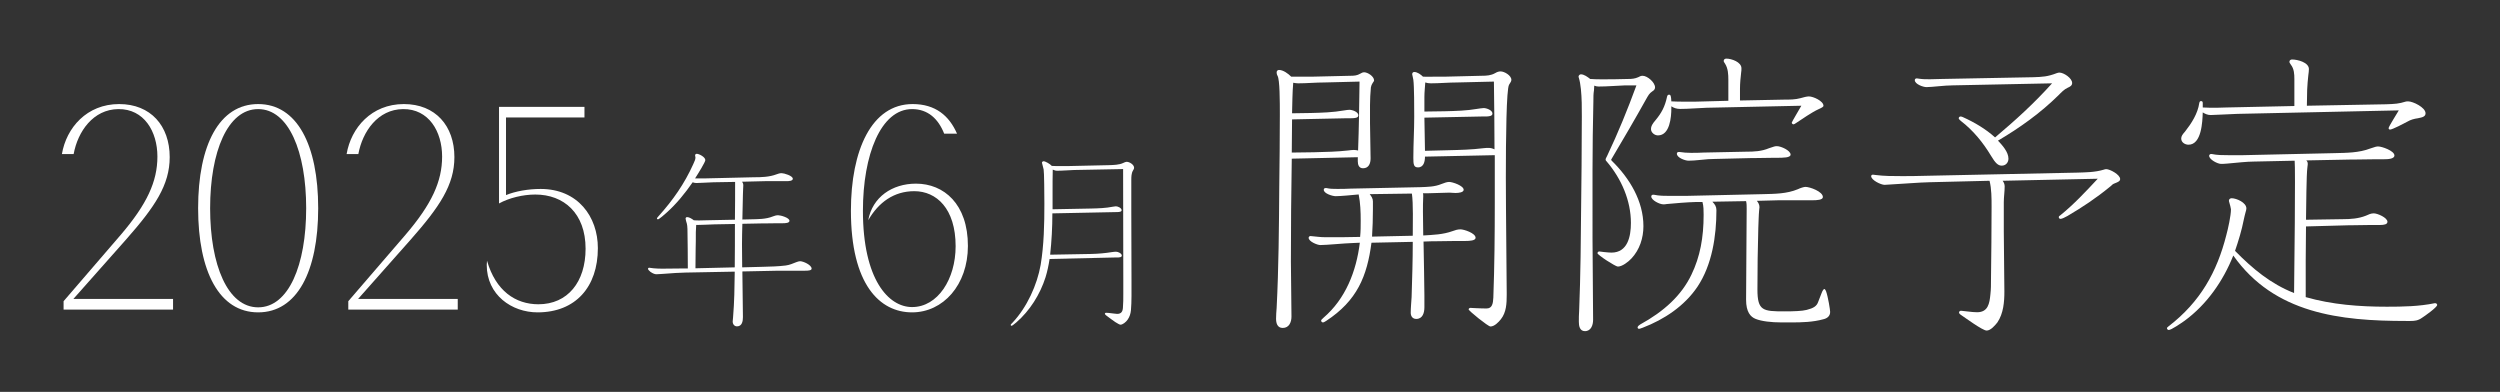 <svg width="504" height="79" viewBox="0 0 504 79" fill="none" xmlns="http://www.w3.org/2000/svg">
<rect x="0" y="0" width="504" height="79" fill="#333333" stroke="none"/>
<path d="M108.99 38.092C116.477 38.092 120.53 43.665 120.53 50.026C120.53 57.851 116.027 62.973 108.371 62.973C103.192 62.973 98.126 59.483 98.126 53.404C98.126 53.122 98.182 52.841 98.182 52.559C99.927 58.639 103.924 61.341 108.54 61.341C114.45 61.341 118.053 56.838 118.053 50.139C118.053 42.99 113.662 39.218 107.92 39.218C105.444 39.218 102.629 39.894 100.602 41.019V21.542H117.828V23.681H102.01V39.331C103.924 38.543 106.513 38.092 108.99 38.092Z" fill="white"/>
<path d="M82.769 48.337L72.186 60.271H92.282V62.41H70.216V60.722L81.755 47.324C87.047 41.132 89.13 36.572 89.13 31.562C89.13 26.496 86.428 21.936 81.249 21.993C76.183 22.049 73.087 26.496 72.242 31.056H69.878C70.778 25.764 74.888 20.979 81.418 20.979C87.779 20.979 91.607 25.37 91.607 31.675C91.607 37.304 88.623 41.695 82.769 48.337Z" fill="white"/>
<path d="M52.044 62.973C44.219 62.973 39.941 54.755 39.941 41.976C39.941 29.198 44.219 20.979 52.044 20.979C59.869 20.979 64.147 29.198 64.147 41.976C64.147 54.755 59.869 62.973 52.044 62.973ZM52.044 61.96C58.18 61.96 61.726 53.46 61.726 41.976C61.726 30.549 58.18 21.993 52.044 21.993C45.908 21.993 42.362 30.549 42.362 41.976C42.362 53.46 45.908 61.96 52.044 61.96Z" fill="white"/>
<path d="M25.373 48.337L14.79 60.271H34.886V62.41H12.819V60.722L24.359 47.324C29.651 41.132 31.734 36.572 31.734 31.562C31.734 26.496 29.032 21.936 23.853 21.993C18.786 22.049 15.69 26.496 14.846 31.056H12.482C13.382 25.764 17.492 20.979 24.022 20.979C30.383 20.979 34.211 25.37 34.211 31.675C34.211 37.304 31.227 41.695 25.373 48.337Z" fill="white"/>
<path d="M138.665 54.124C138.665 51.46 138.628 48.758 138.59 46.168C138.59 45.718 138.515 45.305 138.478 45.117C138.365 44.742 138.215 44.254 138.215 44.066C138.215 43.879 138.365 43.766 138.515 43.766C138.966 43.766 139.529 44.142 139.866 44.404C140.242 44.442 140.617 44.442 140.992 44.442C141.518 44.442 142.418 44.404 142.606 44.404L148.16 44.292C148.198 41.74 148.198 39.225 148.198 36.673L143.807 36.748C142.681 36.786 140.88 36.899 140.354 36.899C140.092 36.899 139.866 36.824 139.641 36.748C138.103 38.963 136.376 41.102 134.35 42.903C134.087 43.166 132.849 44.217 132.661 44.217C132.548 44.217 132.436 44.179 132.436 44.029C132.436 43.954 132.511 43.879 132.698 43.654C135.738 40.276 137.99 37.011 139.754 33.108C140.054 32.47 140.204 32.095 140.204 31.757C140.204 31.645 140.129 31.382 140.129 31.307C140.129 31.119 140.317 31.007 140.467 31.007C140.917 31.007 142.193 31.645 142.193 32.283C142.193 32.658 140.805 34.91 140.129 35.96H142.381L151.95 35.735C153.489 35.735 155.103 35.698 156.566 35.135C156.867 35.022 157.204 34.91 157.58 34.91C158.068 34.91 159.831 35.435 159.831 36.035C159.831 36.486 159.043 36.523 158.518 36.523H157.467C156.529 36.523 155.778 36.523 154.84 36.523C154.69 36.523 154.39 36.523 154.202 36.523L149.586 36.636C149.774 36.861 149.849 37.086 149.849 37.386C149.849 37.649 149.774 38.663 149.774 39.188C149.736 40.952 149.699 42.565 149.661 44.254L151.237 44.217C152.776 44.179 154.39 44.217 155.853 43.616C156.154 43.504 156.491 43.391 156.867 43.391C157.354 43.391 159.156 43.879 159.156 44.517C159.156 44.967 158.33 45.005 157.805 45.005H156.829C155.891 45.005 154.953 45.042 154.014 45.042C153.864 45.042 153.677 45.042 153.489 45.042L149.661 45.117C149.624 46.468 149.586 47.857 149.586 49.245C149.586 50.784 149.624 52.323 149.624 53.899L153.864 53.786C155.365 53.749 156.904 53.711 158.405 53.524C159.231 53.411 159.756 53.148 160.544 52.848C160.845 52.736 161.107 52.66 161.295 52.66C161.933 52.66 163.622 53.411 163.622 54.162C163.622 54.537 162.909 54.574 162.308 54.574H159.268C158.48 54.574 157.692 54.574 156.942 54.574L149.661 54.724C149.661 57.764 149.774 60.842 149.774 63.919C149.774 64.707 149.624 65.795 148.573 65.795C148.047 65.795 147.71 65.345 147.71 64.82C147.71 64.669 147.747 64.444 147.785 63.994C148.047 60.842 148.085 57.952 148.123 54.762L138.178 54.95C136.864 54.987 135.513 55.062 134.2 55.175C133.562 55.212 132.698 55.288 132.323 55.288C132.06 55.288 131.648 55.175 131.122 54.8C130.897 54.612 130.634 54.349 130.634 54.199C130.634 54.087 130.747 53.974 130.86 53.974C130.972 53.974 131.422 54.049 131.76 54.087C132.436 54.162 133.036 54.162 133.674 54.162C134.95 54.162 136.264 54.124 137.465 54.124H138.665ZM140.204 54.087L148.123 53.899C148.16 50.972 148.16 48.044 148.16 45.155L144.032 45.23C142.869 45.267 141.555 45.343 140.842 45.343C140.767 45.343 140.504 45.343 140.354 45.343C140.354 45.793 140.279 46.356 140.279 46.806C140.279 48.007 140.279 49.095 140.242 50.296C140.204 51.535 140.242 52.811 140.204 54.087Z" fill="white"/>
<path d="M171.544 42.483C171.544 30.268 175.71 20.979 183.985 20.979C188.601 20.979 191.359 23.344 192.935 26.946H190.346C189.164 23.963 187.081 21.993 183.872 21.993C177.568 21.993 173.965 31.225 173.965 42.483C173.965 56.387 179.144 61.904 183.872 61.904C189.051 61.904 192.654 56.275 192.654 49.632C192.654 42.033 188.77 38.542 184.323 38.542C180.213 38.542 177.117 40.794 175.034 44.397C175.879 39.725 179.876 37.023 184.66 37.023C190.29 37.023 195.131 41.132 195.131 49.576C195.131 57.457 190.121 62.973 183.872 62.973C177.342 62.973 171.544 57.344 171.544 42.483Z" fill="white"/>
<path d="M211.596 52.21C211.409 53.449 211.146 54.724 210.771 55.925C209.683 59.34 207.618 62.643 204.879 65.007C204.316 65.495 204.016 65.683 203.941 65.683C203.828 65.683 203.753 65.608 203.753 65.495C203.753 65.42 203.866 65.308 204.128 65.045C207.056 61.93 209.082 57.427 209.795 53.411C210.471 49.321 210.546 45.192 210.546 41.064C210.546 39.338 210.508 34.609 210.396 34.159C210.358 34.009 210.283 33.709 210.208 33.408C210.133 33.146 210.058 32.846 210.058 32.808C210.058 32.658 210.208 32.508 210.396 32.508C210.733 32.508 211.672 33.033 212.047 33.446C212.647 33.484 213.21 33.484 213.773 33.484H215.124L223.568 33.296C224.506 33.258 225.594 33.258 226.458 32.846C226.683 32.733 226.945 32.62 227.133 32.62C227.696 32.62 228.634 33.183 228.634 33.821C228.634 34.009 228.522 34.197 228.409 34.384C228.071 34.947 228.071 35.698 228.071 36.336V42.603C228.071 47.181 228.109 51.797 228.109 56.376C228.109 57.502 228.109 58.59 228.109 59.716C228.109 60.654 228.071 61.705 227.996 62.568C227.921 63.281 227.734 63.844 227.358 64.407C226.983 64.97 226.307 65.458 225.895 65.458C225.707 65.458 225.332 65.232 224.844 64.932C224.281 64.557 223.605 64.031 223.343 63.844C223.155 63.731 222.742 63.394 222.742 63.281C222.742 63.131 222.855 63.056 223.005 63.056C223.305 63.056 223.605 63.093 224.506 63.206C224.769 63.243 225.069 63.281 225.219 63.281C226.082 63.281 226.345 62.756 226.383 62.005C226.458 61.179 226.458 60.166 226.458 59.153C226.458 58.29 226.458 57.427 226.458 56.639C226.458 49.133 226.42 41.59 226.42 34.084L216.55 34.272C215.387 34.309 214.223 34.422 213.098 34.422C212.797 34.422 212.497 34.309 212.234 34.197C212.197 35.66 212.197 37.124 212.197 38.587V42.19L219.965 42.04C221.466 42.002 222.892 41.965 224.394 41.665C224.544 41.627 224.806 41.59 224.956 41.59C225.369 41.59 226.12 41.927 226.12 42.378C226.12 42.715 225.594 42.753 225.182 42.753L212.159 43.016C212.159 45.793 212.009 48.607 211.709 51.347L220.003 51.197C221.466 51.159 222.78 51.047 224.168 50.822C224.356 50.784 224.844 50.746 224.994 50.746C225.407 50.746 226.157 51.084 226.157 51.535C226.157 51.872 225.632 51.91 225.219 51.91H224.731L211.596 52.21Z" fill="white"/>
<path d="M465.066 21.315L481.015 21.022C482.833 20.963 483.654 20.904 484.944 20.494C485.12 20.435 485.296 20.435 485.472 20.435C486.469 20.435 488.99 21.667 488.99 22.839C488.99 23.485 488.404 23.66 487.466 23.836C486.645 23.954 486 24.13 485.296 24.54C484.768 24.833 482.306 26.123 481.836 26.123C481.66 26.123 481.543 26.006 481.543 25.83C481.543 25.537 483.302 22.781 483.596 22.253L451.052 22.957C449.468 23.015 446.185 23.191 445.657 23.191C445.07 23.191 444.543 22.957 444.074 22.663C444.015 24.54 443.839 29.172 441.2 29.172C440.497 29.172 439.734 28.703 439.734 27.941C439.734 27.472 439.969 27.12 440.497 26.534C441.787 24.892 443.077 22.898 443.37 20.787C443.429 20.553 443.487 20.377 443.722 20.377C444.015 20.377 444.074 20.553 444.074 20.787V21.667C445.012 21.725 445.891 21.725 446.83 21.725C447.475 21.725 448.354 21.667 448.823 21.667L462.545 21.373V15.92C462.545 14.923 462.486 13.868 461.841 13.047C461.548 12.636 461.548 12.578 461.548 12.461C461.548 12.167 461.782 11.992 462.075 11.992C463.19 11.992 465.476 12.578 465.476 13.927C465.476 14.278 465.418 14.689 465.359 15.158C465.242 16.213 465.183 16.976 465.125 18.09L465.066 21.315ZM464.949 32.339C465.125 32.515 465.242 32.691 465.242 32.984C465.242 33.101 465.242 33.277 465.183 33.629C464.949 35.271 464.949 41.721 464.89 44.301L472.337 44.184C473.92 44.184 475.504 44.066 476.969 43.48C477.497 43.245 477.966 43.011 478.553 43.011C479.315 43.011 481.309 43.89 481.309 44.711C481.309 45.239 480.605 45.356 479.843 45.356H478.025C476.676 45.356 475.328 45.415 473.92 45.415H473.51L464.89 45.65C464.89 47.936 464.831 50.223 464.831 52.569V59.898C470.167 61.423 475.679 61.834 481.191 61.834C484.416 61.834 487.7 61.775 490.808 61.13H490.984C491.16 61.13 491.336 61.306 491.336 61.482C491.336 61.951 488.756 63.769 488.287 64.062C487.466 64.648 486.762 64.707 485.941 64.707H485.061C471.809 64.707 458.499 63.241 450.231 51.513C448.178 56.673 444.895 61.364 440.438 64.648C439.676 65.176 437.741 66.525 437.213 66.525C437.037 66.525 436.861 66.349 436.861 66.173C436.861 66.055 436.92 65.997 437.213 65.762C443.605 60.837 446.947 54.797 448.823 47.409C449.175 46.119 449.762 43.48 449.762 42.19C449.762 42.014 449.527 41.134 449.468 40.959C449.351 40.607 449.351 40.489 449.351 40.431C449.351 40.138 449.644 39.962 449.879 39.962C450.876 39.962 452.869 40.841 452.869 42.014C452.869 42.249 452.811 42.425 452.693 42.835C452.576 43.304 452.459 43.715 452.342 44.301C451.931 46.412 451.286 48.523 450.582 50.575C454.101 54.152 457.736 57.201 462.486 59.078C462.545 55.735 462.779 33.687 462.603 32.397L454.335 32.573C453.045 32.573 450.876 32.808 448.941 32.984C448.296 33.042 448.002 33.042 447.768 33.042C447.064 33.042 445.364 32.163 445.364 31.401C445.364 31.225 445.54 31.049 445.716 31.049H445.891C446.947 31.283 448.12 31.283 449.175 31.283H452.224L470.637 30.873C473.099 30.814 475.562 30.814 477.849 29.935C478.846 29.583 479.139 29.524 479.432 29.524C480.195 29.524 482.716 30.404 482.716 31.342C482.716 32.046 481.426 32.104 480.605 32.104H479.022C477.556 32.104 476.031 32.163 474.565 32.163C474.331 32.163 474.213 32.163 473.92 32.163L464.949 32.339Z" fill="white"/>
<path d="M402.206 27.706C406.37 24.188 410.005 20.904 413.699 16.8L393.645 17.21C392.062 17.21 389.482 17.562 388.368 17.562C387.723 17.562 386.022 16.976 386.022 16.155C386.022 15.92 386.198 15.803 386.433 15.803C386.609 15.803 386.726 15.861 386.843 15.861C387.605 15.979 388.309 15.979 389.071 15.979C389.834 15.979 390.655 15.92 391.417 15.92L409.888 15.568C411.764 15.51 412.82 15.451 414.637 14.747C414.813 14.689 414.989 14.63 415.165 14.63C416.045 14.63 417.745 15.744 417.745 16.741C417.745 17.269 417.276 17.503 416.866 17.679C416.103 18.031 415.576 18.617 414.989 19.204C411.354 22.781 407.19 25.771 402.793 28.351C403.672 29.29 404.904 30.638 404.904 31.987C404.904 32.749 404.376 33.394 403.555 33.394C402.793 33.394 402.265 32.867 401.385 31.401C399.802 28.762 397.808 26.299 395.287 24.364C394.994 24.13 394.877 23.954 394.877 23.836C394.877 23.66 395.052 23.484 395.228 23.484C395.404 23.484 395.58 23.543 395.697 23.602C398.043 24.657 400.33 26.006 402.206 27.706ZM401.092 36.443L389.013 36.737C386.609 36.795 384.204 37.03 381.8 37.147C381.214 37.147 380.569 37.264 379.924 37.264C379.22 37.264 377.227 36.326 377.227 35.505C377.227 35.329 377.402 35.212 377.578 35.212C377.754 35.212 377.93 35.271 378.047 35.271C379.807 35.505 381.624 35.505 383.384 35.505C384.908 35.505 386.14 35.505 387.899 35.447L418.742 34.801C420.501 34.743 422.319 34.743 424.078 34.215C424.254 34.157 424.43 34.098 424.606 34.098C425.368 34.098 427.421 35.212 427.421 36.092C427.421 36.502 427.069 36.678 426.306 36.971C425.955 37.088 425.72 37.323 425.485 37.557C422.554 39.962 419.798 41.779 416.807 43.539C416.279 43.832 415.693 44.125 415.4 44.125C415.224 44.125 415.048 44.008 415.048 43.773C415.048 43.597 415.224 43.48 415.341 43.421C418.097 41.193 420.501 38.613 422.905 36.033L403.731 36.443C403.965 36.737 404.141 37.147 404.141 37.557C404.141 38.613 403.965 39.727 403.965 40.783V46.588C403.965 50.634 404.083 54.68 404.083 58.784C404.083 60.837 403.907 63.182 402.675 65C402.206 65.586 401.327 66.642 400.506 66.642C399.685 66.642 396.108 64.003 395.228 63.417C395.111 63.3 394.935 63.182 394.935 63.006C394.935 62.83 395.111 62.654 395.287 62.654H395.404C395.756 62.654 397.515 62.948 398.571 62.948C400.799 62.948 401.092 61.189 401.268 59.312C401.385 58.315 401.385 57.319 401.385 56.263C401.444 51.396 401.503 46.529 401.503 41.662C401.503 39.962 401.503 38.085 401.092 36.443Z" fill="white"/>
<path d="M350.781 20.259L359.694 20.084C360.808 20.084 361.922 20.084 362.978 19.79C363.564 19.614 364.268 19.438 364.678 19.438C365.558 19.438 367.61 20.377 367.61 21.315C367.61 21.549 367.258 21.725 366.613 22.018C365.206 22.663 363.388 23.954 362.039 24.833C361.863 24.95 361.688 25.068 361.57 25.068C361.394 25.068 361.218 24.892 361.218 24.716C361.218 24.599 362.86 21.843 363.153 21.315L344.038 21.725C342.22 21.784 340.461 21.96 338.702 21.96C338.057 21.96 337.47 21.784 336.942 21.432V21.843C336.942 23.602 336.649 27.296 334.245 27.296C333.541 27.296 332.838 26.709 332.838 26.006C332.838 25.478 333.072 25.009 333.835 24.13C334.949 22.781 335.652 21.491 336.063 19.556C336.121 19.321 336.18 19.087 336.473 19.087C336.825 19.087 336.884 19.38 336.942 20.435C337.881 20.494 338.76 20.494 339.698 20.494H341.809L348.435 20.318V16.096C348.435 14.982 348.377 13.809 347.79 12.871C347.497 12.461 347.497 12.402 347.497 12.285C347.497 11.992 347.732 11.816 348.025 11.816C349.08 11.816 351.074 12.519 351.074 13.751C351.074 14.044 351.074 14.337 351.015 14.63C350.898 15.627 350.781 16.8 350.781 17.914V20.259ZM321.403 17.269C321.403 17.621 321.345 17.855 321.345 18.207C321.227 18.911 321.227 19.614 321.227 20.377C320.993 29.641 321.052 38.906 321.052 48.171C321.052 53.566 321.169 59.019 321.169 64.472C321.169 65.528 320.758 66.759 319.527 66.759C318.471 66.759 318.296 65.704 318.296 64.883C318.296 64.12 318.296 63.417 318.354 62.713C318.647 55.442 318.706 48.171 318.765 40.9C318.823 35.916 318.882 30.931 318.882 25.947C318.882 23.133 319.058 18.207 318.296 15.686C318.237 15.568 318.237 15.51 318.237 15.451C318.237 15.216 318.471 14.982 318.706 14.982C319.351 14.982 320.055 15.51 320.582 15.92C322.166 16.038 323.808 15.979 325.449 15.979L328.264 15.92C328.968 15.92 329.613 15.861 330.258 15.568C330.551 15.392 330.844 15.275 331.137 15.275C332.134 15.275 333.659 16.624 333.659 17.621C333.659 18.031 333.365 18.266 333.072 18.442C332.486 18.852 332.31 19.204 331.841 20.025C329.789 23.719 327.15 28.234 324.922 31.987C324.863 32.104 324.804 32.163 324.804 32.221C324.804 32.28 324.922 32.397 324.98 32.456C328.557 35.974 331.313 40.548 331.313 45.591C331.313 47.995 330.551 50.341 328.909 52.1C328.264 52.803 327.033 53.742 326.153 53.742C325.684 53.742 322.048 51.396 322.048 51.044C322.048 50.868 322.224 50.692 322.4 50.692C322.459 50.692 322.869 50.751 323.338 50.81C323.808 50.868 324.628 50.927 324.863 50.927C328.147 50.927 328.792 47.643 328.792 44.946C328.792 40.489 326.915 36.092 323.925 32.573C323.808 32.456 323.69 32.339 323.69 32.163C323.69 31.928 323.925 31.635 323.983 31.459C326.212 26.768 328.147 22.018 329.906 17.21H327.678C325.918 17.269 324.101 17.445 322.283 17.445C321.99 17.445 321.697 17.386 321.403 17.269ZM343.451 30.756L352.012 30.58C353.596 30.58 355.12 30.521 356.645 29.876C357.642 29.524 357.876 29.465 358.228 29.465C359.049 29.465 360.984 30.345 360.984 31.166C360.984 31.811 359.518 31.811 358.111 31.811H357.583C356.176 31.811 354.827 31.87 353.42 31.87H352.951L345.679 32.046C344.917 32.046 343.92 32.104 342.982 32.221C341.868 32.339 340.988 32.397 340.402 32.397C339.757 32.397 338.057 31.811 338.057 30.99C338.057 30.814 338.174 30.638 338.408 30.638H338.584C339.347 30.756 340.109 30.814 340.871 30.814C341.692 30.814 342.572 30.814 343.451 30.756ZM354.182 40.489C354.475 40.841 354.71 41.252 354.71 41.779C354.71 41.955 354.651 42.131 354.651 42.307C354.534 43.539 354.534 44.77 354.475 45.943C354.358 50.106 354.299 54.211 354.299 58.374C354.299 62.654 355.413 62.772 359.694 62.772C361.688 62.772 363.271 62.713 364.209 62.479C365.616 62.127 366.261 61.716 366.554 60.837C366.789 60.192 366.965 59.723 367.258 59.019C367.434 58.55 367.669 58.257 367.786 58.257C367.903 58.257 368.079 58.55 368.138 58.726C368.548 59.898 368.959 62.479 368.959 62.889C368.959 63.71 368.372 64.179 367.61 64.355C365.499 64.941 363.271 65 361.101 65H359.166C357.055 65 355.12 64.766 353.947 64.296C352.892 63.886 352.012 62.889 352.012 60.426C352.012 54.269 352.13 48.23 352.13 42.073C352.13 41.545 352.13 41.017 352.012 40.548L345.21 40.665C345.738 41.193 346.031 41.662 346.031 42.366C346.031 47.585 345.152 53.39 342.22 57.788C339.581 61.716 335.476 64.414 331.196 66.055C330.727 66.231 330.551 66.29 330.434 66.29C330.258 66.29 330.14 66.173 330.14 65.997C330.14 65.762 330.492 65.528 330.668 65.41C335.476 62.772 338.995 59.547 340.988 55.383C342.748 51.748 343.451 47.878 343.451 43.304C343.451 42.483 343.451 41.545 343.217 40.724H341.868C339.933 40.783 337.939 40.959 336.004 41.134C335.77 41.193 335.535 41.193 335.301 41.193C334.597 41.193 332.896 40.372 332.896 39.61C332.896 39.375 333.072 39.258 333.248 39.258H333.424C334.48 39.493 335.652 39.493 336.766 39.493H339.757L355.413 39.141C357.759 39.082 360.222 39.082 362.45 38.144C362.919 37.909 363.681 37.675 363.974 37.675C364.854 37.675 367.493 38.613 367.493 39.727C367.493 40.313 366.261 40.372 365.44 40.372H358.638L354.182 40.489Z" fill="white"/>
<path d="M260.42 31.987C260.303 38.906 260.244 45.825 260.244 52.745C260.244 56.439 260.361 60.133 260.361 63.827C260.361 64.941 259.892 66.114 258.602 66.114C257.488 66.114 257.254 65.117 257.254 64.238C257.254 63.534 257.312 62.83 257.371 62.068C257.781 54.035 257.84 45.884 257.899 37.792C257.957 32.867 258.016 28 258.016 23.074C258.016 20.494 258.016 16.037 257.547 15.275C257.371 14.982 257.371 14.63 257.371 14.572C257.371 14.337 257.547 14.102 257.84 14.102C258.72 14.102 259.716 14.865 260.303 15.451H264.818L272.324 15.275C273.027 15.275 273.614 15.216 274.2 14.865C274.493 14.689 274.728 14.572 275.021 14.572C275.725 14.572 277.015 15.392 277.015 16.213C277.015 16.331 276.897 16.507 276.721 16.741C276.545 17.034 276.428 17.269 276.37 17.621C276.135 19.966 276.194 22.429 276.194 24.833C276.194 27.179 276.311 29.583 276.311 31.928C276.311 32.925 275.959 33.922 274.786 33.922C273.965 33.922 273.731 33.218 273.731 32.515V31.694L260.42 31.987ZM287.276 31.576C287.276 32.515 287.042 33.746 285.869 33.746C284.989 33.746 284.931 33.101 284.931 31.811C284.931 28.938 285.107 26.299 285.107 23.543C285.107 22.018 285.107 17.328 284.931 16.096C284.872 15.686 284.696 15.041 284.696 14.982C284.696 14.747 284.813 14.513 285.107 14.513C285.752 14.513 286.455 15.041 286.866 15.451C287.804 15.51 288.684 15.451 289.563 15.451H291.557L298.711 15.275C299.707 15.275 300.587 15.216 301.408 14.747C301.818 14.513 302.112 14.396 302.522 14.396C303.284 14.396 304.692 15.216 304.692 16.096C304.692 16.331 304.574 16.565 304.223 17.093C303.695 17.973 303.578 27.824 303.578 35.798C303.578 40.255 303.636 44.184 303.636 45.415C303.636 49.93 303.753 54.445 303.753 58.96V59.429C303.753 61.13 303.695 62.948 302.581 64.355C302.112 64.941 301.291 65.821 300.47 65.821C300.001 65.821 296.072 62.654 296.072 62.361C296.072 62.244 296.248 62.068 296.424 62.068C296.6 62.068 296.658 62.068 297.538 62.127C298.476 62.185 299.356 62.185 299.707 62.185C300.822 62.185 300.997 61.189 301.056 60.016C301.291 53.624 301.349 47.233 301.349 40.841V31.283L287.276 31.576ZM287.276 30.404L291.967 30.286C294.43 30.228 296.717 30.169 299.062 29.876C299.532 29.817 299.825 29.817 300.118 29.817C300.528 29.817 300.939 29.935 301.291 30.11C301.291 25.537 301.232 21.022 301.173 16.448L293.785 16.624C292.026 16.624 290.208 16.8 288.449 16.8C288.039 16.8 287.687 16.741 287.335 16.624C287.276 17.621 287.159 18.559 287.159 19.556V22.488L291.264 22.429C293.609 22.37 295.661 22.312 297.714 21.96C298.066 21.901 298.886 21.784 299.121 21.784C299.649 21.784 300.88 22.194 300.88 22.898C300.88 23.426 300.118 23.484 299.473 23.484H298.711L287.159 23.719C287.159 25.947 287.276 28.175 287.276 30.404ZM260.42 30.756L264.818 30.697C267.281 30.638 269.626 30.58 271.679 30.345C272.148 30.286 272.675 30.228 272.91 30.228C273.203 30.228 273.614 30.286 273.79 30.345C273.965 25.713 274.024 21.08 274.083 16.448L267.046 16.624C265.228 16.624 263.469 16.8 261.71 16.8C261.358 16.8 261.065 16.741 260.713 16.683C260.537 18.735 260.537 20.787 260.479 22.839L264.232 22.781C266.577 22.722 268.688 22.663 271.034 22.253C271.385 22.194 271.796 22.136 272.03 22.136C272.617 22.136 273.848 22.546 273.848 23.25C273.848 23.778 273.086 23.836 272.441 23.836H271.62L260.479 24.071L260.42 30.756ZM276.487 48.933C275.607 55.677 273.614 60.602 267.339 64.707C267.046 64.883 266.87 65 266.694 65C266.518 65 266.343 64.824 266.343 64.648C266.343 64.531 266.401 64.414 266.812 64.062C271.268 60.25 273.438 54.68 274.141 48.933L272.793 48.992C270.858 49.05 267.515 49.402 266.167 49.402C265.58 49.402 263.821 48.699 263.821 47.936C263.821 47.761 263.997 47.585 264.173 47.585L264.759 47.643C265.463 47.702 266.167 47.819 267.105 47.819H270.682L274.2 47.761C274.317 46.646 274.317 45.591 274.317 44.477C274.317 42.718 274.259 40.959 273.907 39.199C272.675 39.317 270.271 39.551 269.274 39.551C268.629 39.551 266.87 39.023 266.87 38.261C266.87 38.085 266.988 37.909 267.222 37.909H267.398C268.102 38.085 268.864 38.085 269.568 38.085C270.447 38.085 271.385 38.085 272.265 38.027L286.338 37.733C287.804 37.675 289.211 37.675 290.619 37.088C291.205 36.854 291.733 36.678 292.143 36.678C292.847 36.678 295.075 37.44 295.075 38.261C295.075 38.789 294.078 38.906 293.433 38.906C293.023 38.906 292.612 38.848 292.436 38.848H291.791C290.443 38.848 289.094 38.965 287.745 38.965H286.866C286.924 39.082 286.924 39.317 286.924 39.551C286.866 40.724 286.866 41.662 286.866 42.659C286.866 44.359 286.924 45.825 286.924 47.467C288.918 47.35 290.912 47.291 292.847 46.588C293.316 46.412 293.844 46.236 294.43 46.236C295.134 46.236 297.479 46.998 297.479 47.936C297.479 48.523 296.248 48.581 295.427 48.581H293.55C292.143 48.581 290.677 48.64 289.211 48.64H288.684L286.983 48.699C287.042 52.276 287.159 57.612 287.159 59.547V61.951C287.159 63.065 286.807 64.296 285.517 64.296C284.755 64.296 284.403 63.71 284.403 63.065C284.403 62.01 284.52 60.954 284.579 59.898C284.696 56.146 284.813 52.452 284.813 48.757L276.487 48.933ZM276.135 39.141C276.487 39.61 276.78 40.02 276.78 40.607V42.19C276.78 44.008 276.721 45.884 276.604 47.702L284.813 47.526C284.813 45.005 284.931 41.076 284.638 39.023L276.135 39.141Z" fill="white"/>
</svg>
